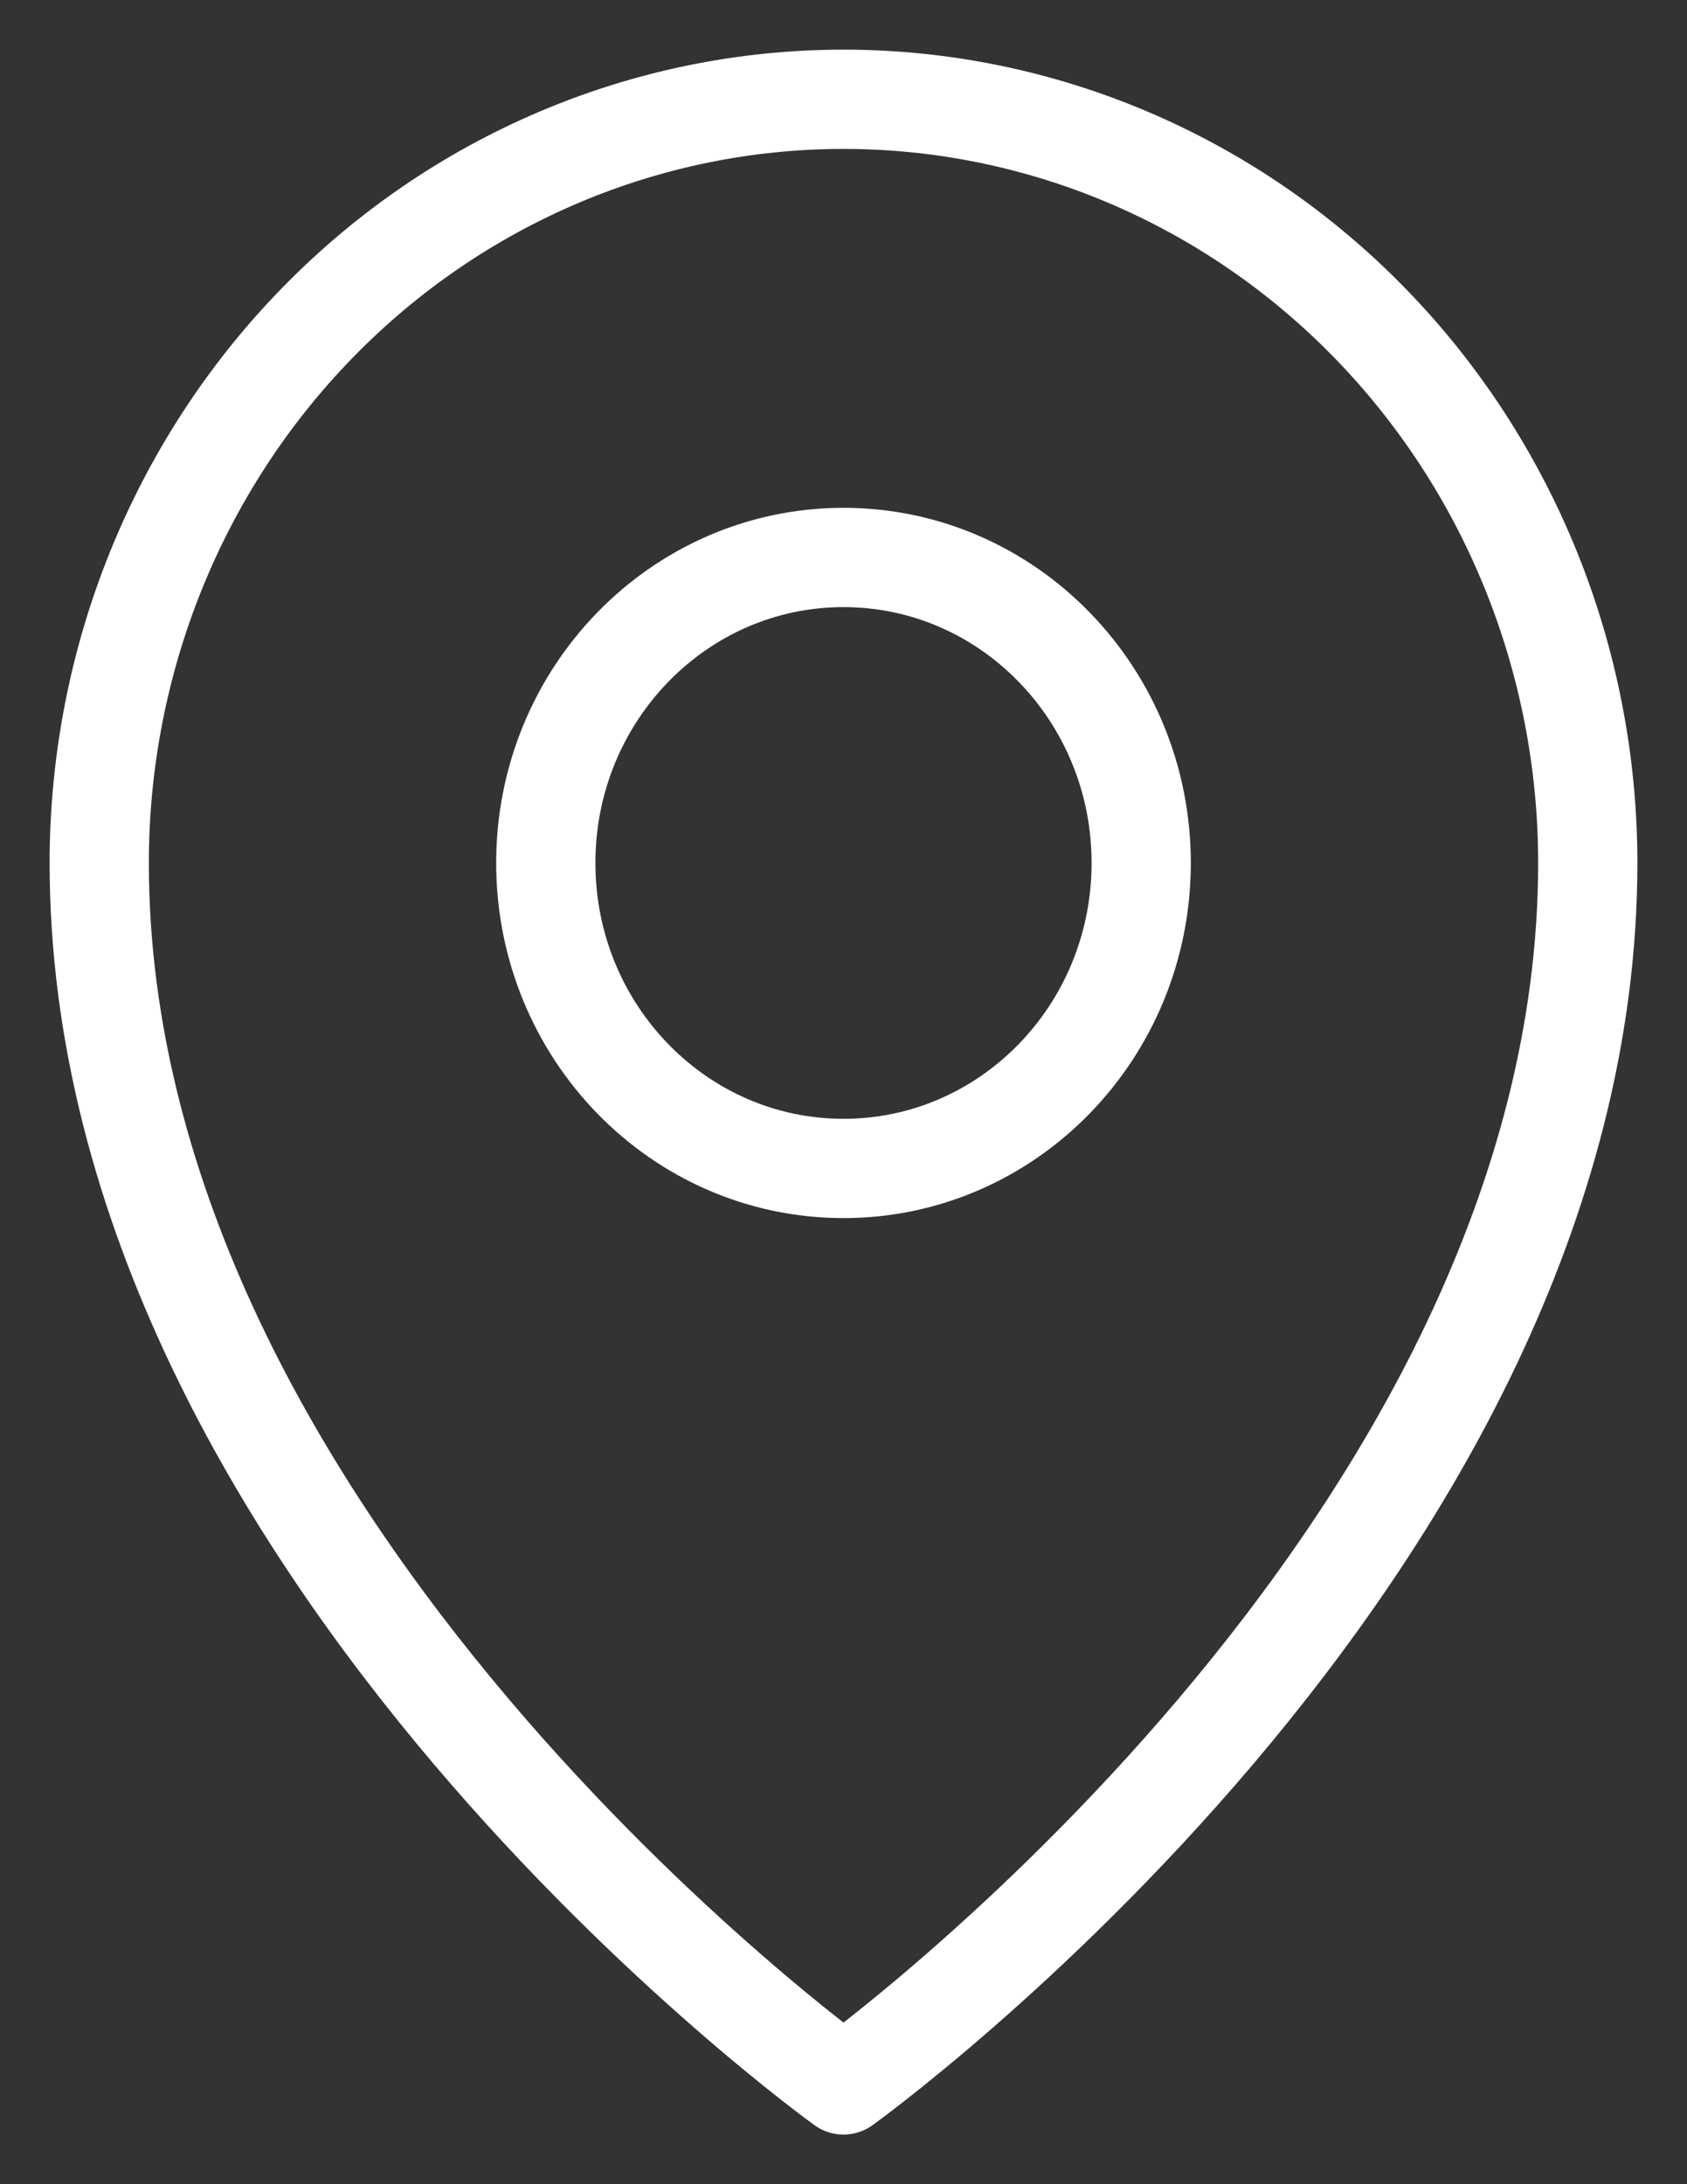 <?xml version="1.0" encoding="UTF-8"?> <svg xmlns="http://www.w3.org/2000/svg" width="17" height="22" viewBox="0 0 17 22" fill="none"><rect x="0" y="0" width="17" height="22" fill="#333333" stroke="none"/> <path d="M8.5 11.769C10.157 11.769 11.5 10.392 11.5 8.692C11.5 6.993 10.157 5.615 8.5 5.615C6.843 5.615 5.5 6.993 5.5 8.692C5.5 10.392 6.843 11.769 8.5 11.769Z" stroke="white" stroke-linecap="round" stroke-linejoin="round"></path> <path d="M16 8.692C16 15.615 8.5 21 8.5 21C8.5 21 1 15.615 1 8.692C1 6.652 1.79 4.696 3.197 3.253C4.603 1.81 6.511 1 8.5 1C10.489 1 12.397 1.81 13.803 3.253C15.21 4.696 16 6.652 16 8.692V8.692Z" stroke="white" stroke-linecap="round" stroke-linejoin="round"></path> </svg> 